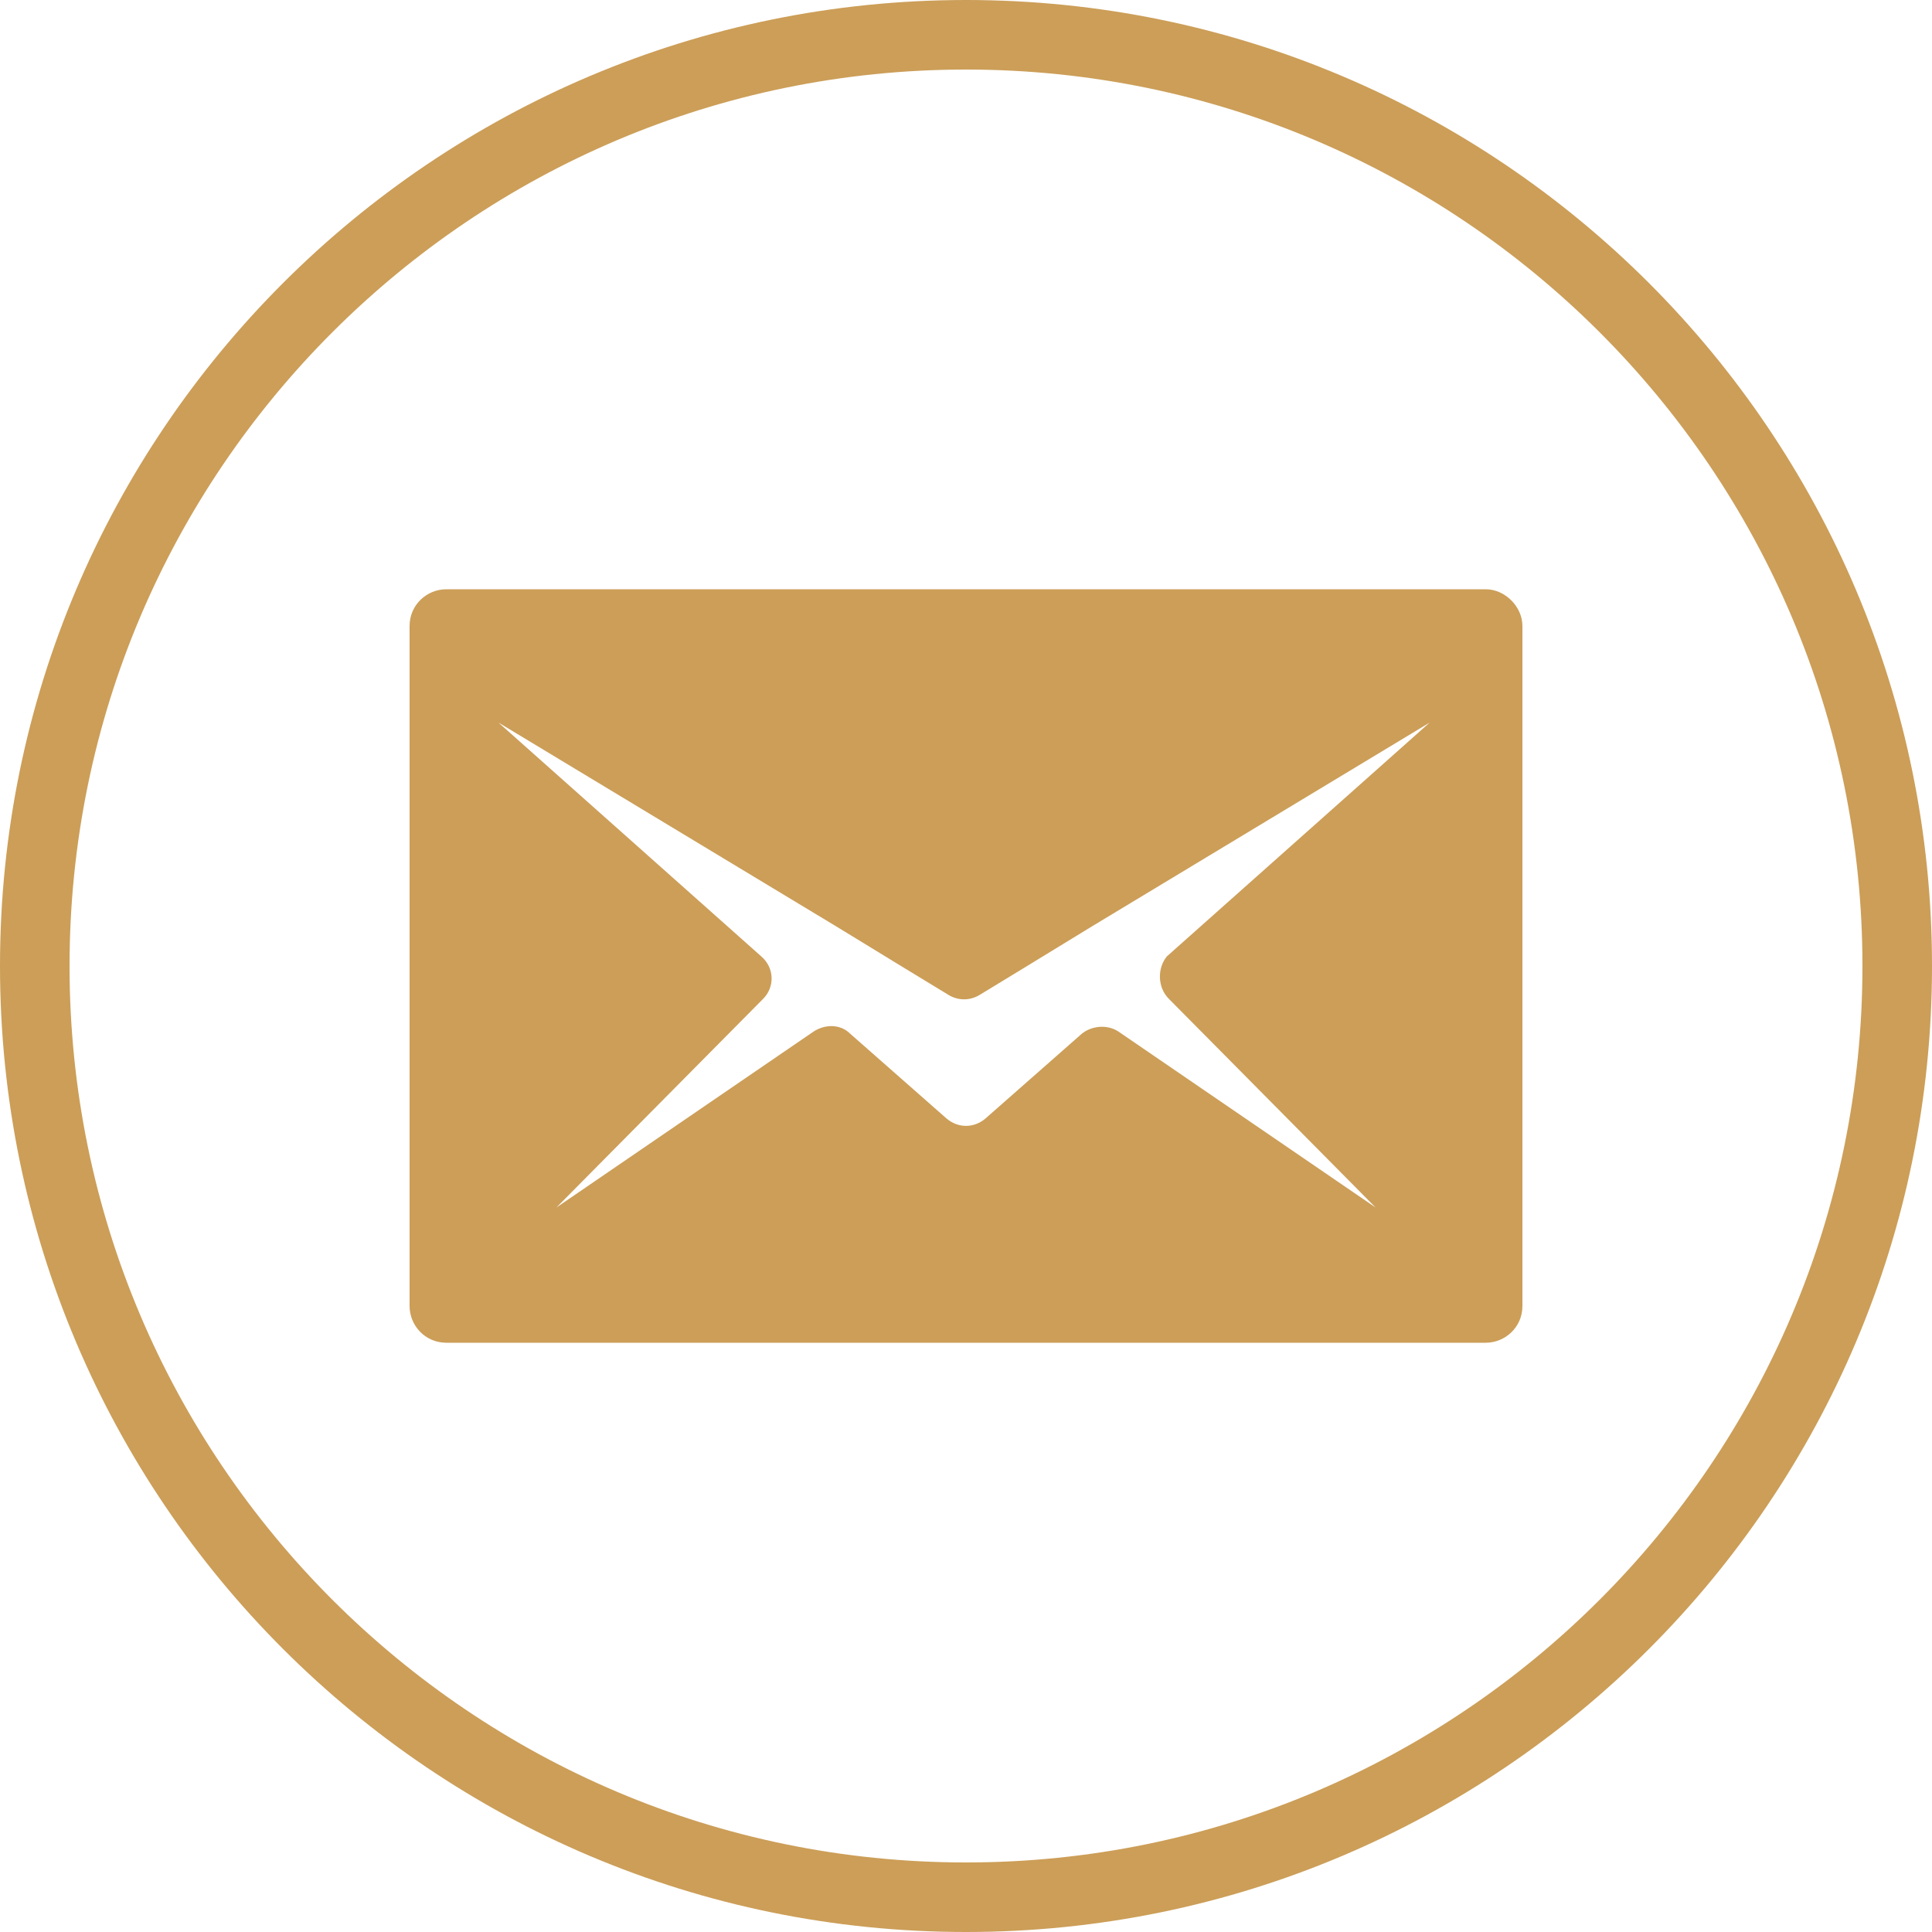 <?xml version="1.0" encoding="utf-8"?>
<!-- Generator: Adobe Illustrator 17.1.0, SVG Export Plug-In . SVG Version: 6.00 Build 0)  -->
<!DOCTYPE svg PUBLIC "-//W3C//DTD SVG 1.1//EN" "http://www.w3.org/Graphics/SVG/1.1/DTD/svg11.dtd">
<svg version="1.1" id="圖層_1" xmlns="http://www.w3.org/2000/svg" xmlns:xlink="http://www.w3.org/1999/xlink" x="0px" y="0px"
	 viewBox="0 0 100 100" enable-background="new 0 0 100 100" xml:space="preserve">
<g>
	<path fill="#CC9E58" d="M50,100C22.4,100,0,77.6,0,50S22.4,0,50,0c27.6,0,50,22.4,50,50S77.6,100,50,100z M50,3.6
		C24.4,3.6,3.6,24.4,3.6,50S24.4,96.4,50,96.4c25.6,0,46.4-20.8,46.4-46.4S75.6,3.6,50,3.6z"/>
	<path fill="#CC9E58" d="M76.9,30.5H23.1c-1,0-1.9,0.8-1.9,1.9v35.2c0,1,0.8,1.9,1.9,1.9h53.8c1,0,1.9-0.8,1.9-1.9V32.4
		C78.8,31.4,77.9,30.5,76.9,30.5z M60.5,51.7l10.7,10.8l-13.3-9.1c-0.6-0.4-1.4-0.3-1.9,0.1l-5,4.4c-0.6,0.5-1.4,0.5-2,0l-5-4.4
		c-0.5-0.5-1.3-0.5-1.9-0.1l-13.3,9.1l10.7-10.8c0.6-0.6,0.6-1.6-0.1-2.2L25.8,37.4l17.4,10.5l3.6,2.2l2.3,1.4
		c0.5,0.3,1.1,0.3,1.6,0l2.3-1.4l3.6-2.2L74,37.4L60.4,49.5C59.9,50.1,59.9,51.1,60.5,51.7z"/>
</g>
</svg>
